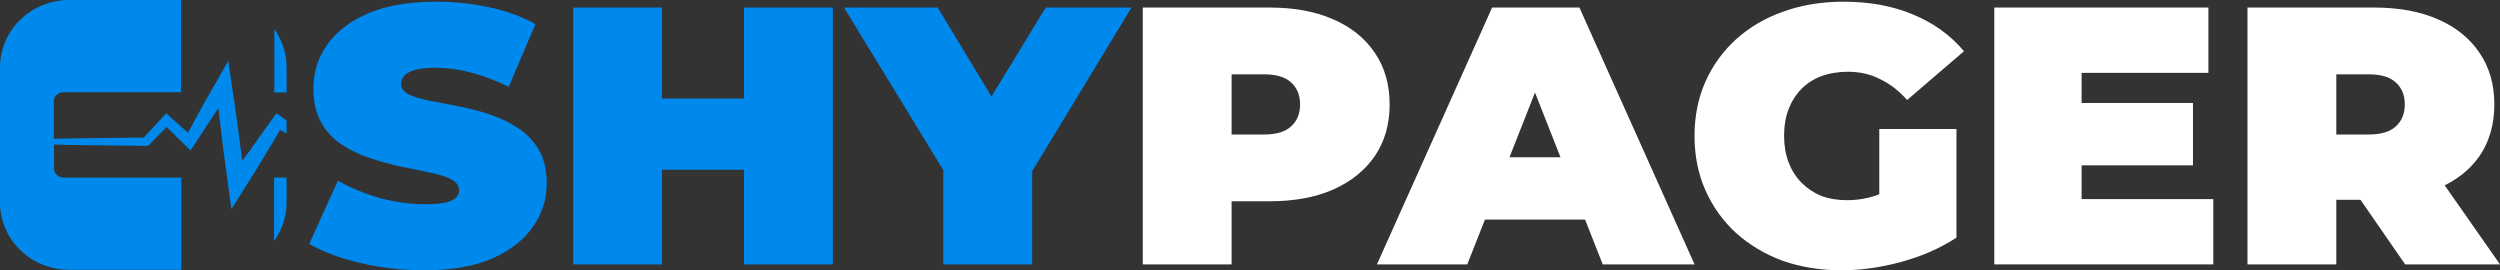<?xml version="1.0" encoding="UTF-8"?> <svg xmlns="http://www.w3.org/2000/svg" viewBox="0 0 87.021 9.408" fill="none"><rect x="0" y="0" width="87.021" height="9.408" fill="#333333" stroke="none"/><path d="M5.664 4.074L5.003 4.789L3.354 4.805C2.942 4.808 2.529 4.817 2.116 4.826C2.036 4.828 1.955 4.83 1.874 4.831V3.52C1.874 3.438 1.91 3.359 1.973 3.3C2.037 3.242 2.123 3.209 2.213 3.209H6.302V0H2.408C1.078 0 0 1.051 0 2.348V7.043C0 8.34 1.078 9.391 2.408 9.391H6.309V6.182H2.219C2.13 6.182 2.043 6.149 1.98 6.091C1.916 6.033 1.881 5.953 1.881 5.871V5.031C2.003 5.034 2.126 5.037 2.249 5.04C2.619 5.049 2.991 5.058 3.361 5.058L5.082 5.078H5.15L5.201 5.028L5.802 4.422L6.451 5.062L6.634 5.24L6.776 5.022L7.405 4.054C7.468 3.972 7.521 3.888 7.575 3.805L7.575 3.804C7.584 3.792 7.592 3.779 7.6 3.767L7.611 3.858L7.717 4.73C7.726 4.804 7.734 4.878 7.743 4.952L7.743 4.953C7.768 5.168 7.794 5.384 7.826 5.599L8.055 7.281L8.497 6.577C8.563 6.474 8.629 6.369 8.694 6.265L8.694 6.265C8.745 6.183 8.796 6.102 8.846 6.023L9.187 5.464C9.227 5.397 9.268 5.33 9.31 5.263C9.383 5.144 9.456 5.025 9.528 4.905L9.751 4.522L9.976 4.645V4.192C9.92 4.152 9.864 4.111 9.807 4.072L9.622 3.942L9.484 4.136L9.095 4.672C9.019 4.78 8.945 4.887 8.871 4.994C8.822 5.065 8.773 5.137 8.723 5.208L8.423 5.609V5.53C8.396 5.296 8.364 5.062 8.333 4.829C8.325 4.773 8.317 4.716 8.31 4.66L8.191 3.79C8.168 3.604 8.138 3.42 8.109 3.236C8.093 3.131 8.076 3.027 8.061 2.922L7.944 2.118L7.541 2.832C7.482 2.935 7.423 3.038 7.363 3.14C7.23 3.371 7.097 3.601 6.97 3.835L6.544 4.622L5.926 4.069L5.786 3.942L5.664 4.074Z" fill="#0089EC"></path><path d="M9.976 3.218V2.348C9.976 1.853 9.819 1.393 9.55 1.015V3.218H9.976Z" fill="#0089EC"></path><path d="M9.539 6.182H9.976V7.043C9.976 7.545 9.814 8.01 9.539 8.392V6.182Z" fill="#0089EC"></path><path d="M14.76 9.408C13.992 9.408 13.25 9.322 12.534 9.152C11.817 8.982 11.228 8.76 10.765 8.488L11.761 6.291C12.197 6.538 12.682 6.738 13.215 6.892C13.756 7.036 14.28 7.109 14.787 7.109C15.083 7.109 15.315 7.092 15.481 7.058C15.655 7.015 15.782 6.96 15.861 6.892C15.939 6.815 15.979 6.726 15.979 6.623C15.979 6.462 15.887 6.334 15.704 6.24C15.52 6.147 15.276 6.07 14.97 6.01C14.673 5.942 14.346 5.874 13.988 5.806C13.629 5.729 13.267 5.631 12.9 5.512C12.542 5.393 12.21 5.235 11.905 5.04C11.608 4.844 11.368 4.588 11.184 4.273C11.001 3.95 10.909 3.55 10.909 3.073C10.909 2.519 11.066 2.017 11.381 1.566C11.704 1.106 12.18 0.74 12.809 0.467C13.446 0.195 14.236 0.059 15.18 0.059C15.8 0.059 16.411 0.122 17.013 0.25C17.616 0.378 18.157 0.574 18.638 0.838L17.708 3.022C17.254 2.8 16.813 2.634 16.385 2.524C15.965 2.413 15.555 2.358 15.153 2.358C14.856 2.358 14.621 2.383 14.446 2.434C14.271 2.485 14.145 2.553 14.066 2.639C13.996 2.724 13.961 2.817 13.961 2.919C13.961 3.073 14.053 3.196 14.236 3.29C14.42 3.375 14.66 3.447 14.957 3.507C15.263 3.567 15.594 3.63 15.952 3.699C16.319 3.767 16.682 3.86 17.04 3.98C17.398 4.099 17.725 4.256 18.022 4.452C18.328 4.648 18.572 4.903 18.756 5.218C18.939 5.533 19.031 5.925 19.031 6.393C19.031 6.938 18.869 7.441 18.546 7.901C18.232 8.352 17.76 8.718 17.131 8.999C16.503 9.271 15.712 9.408 14.76 9.408Z" fill="#0089EC"></path><path d="M25.898 0.263H28.989V9.203H25.898V0.263ZM23.042 9.203H19.951V0.263H23.042V9.203ZM26.107 5.908H22.832V3.43H26.107V5.908Z" fill="#0089EC"></path><path d="M32.836 9.203V5.282L33.544 7.083L29.378 0.263H32.64L35.456 4.925H33.557L36.399 0.263H39.386L35.246 7.083L35.928 5.282V9.203H32.836Z" fill="#0089EC"></path><path d="M39.778 9.203V0.263H44.193C45.048 0.263 45.787 0.399 46.406 0.672C47.035 0.944 47.52 1.336 47.861 1.847C48.201 2.349 48.371 2.945 48.371 3.635C48.371 4.324 48.201 4.92 47.861 5.423C47.52 5.925 47.035 6.317 46.406 6.598C45.787 6.87 45.048 7.006 44.193 7.006H41.494L42.87 5.717V9.203H39.778ZM42.87 6.049L41.494 4.682H43.996C44.424 4.682 44.739 4.588 44.939 4.401C45.149 4.214 45.254 3.958 45.254 3.635C45.254 3.311 45.149 3.056 44.939 2.868C44.739 2.681 44.424 2.587 43.996 2.587H41.494L42.87 1.221V6.049Z" fill="white"></path><path d="M47.929 9.203L51.938 0.263H54.977L58.985 9.203H55.789L52.828 1.693H54.033L51.073 9.203H47.929ZM50.313 7.645L51.099 5.474H55.317L56.103 7.645H50.313Z" fill="white"></path><path d="M64.105 9.408C63.363 9.408 62.677 9.297 62.049 9.076C61.429 8.846 60.887 8.522 60.424 8.105C59.97 7.688 59.617 7.194 59.363 6.623C59.11 6.053 58.984 5.423 58.984 4.733C58.984 4.043 59.11 3.413 59.363 2.843C59.617 2.272 59.975 1.779 60.437 1.361C60.9 0.944 61.446 0.625 62.075 0.403C62.712 0.174 63.411 0.059 64.171 0.059C65.079 0.059 65.887 0.208 66.594 0.506C67.31 0.804 67.9 1.229 68.362 1.783L66.385 3.481C66.096 3.158 65.782 2.915 65.441 2.753C65.109 2.583 64.738 2.498 64.328 2.498C63.987 2.498 63.677 2.549 63.398 2.651C63.127 2.753 62.896 2.902 62.703 3.098C62.511 3.294 62.363 3.528 62.258 3.801C62.153 4.073 62.101 4.384 62.101 4.733C62.101 5.065 62.153 5.372 62.258 5.653C62.363 5.925 62.511 6.159 62.703 6.355C62.896 6.551 63.123 6.704 63.385 6.815C63.655 6.917 63.957 6.968 64.289 6.968C64.638 6.968 64.979 6.913 65.31 6.802C65.642 6.683 65.996 6.483 66.371 6.202L68.101 8.271C67.542 8.637 66.904 8.918 66.188 9.114C65.472 9.31 64.778 9.408 64.105 9.408ZM65.415 7.888V4.49H68.101V8.271L65.415 7.888Z" fill="white"></path><path d="M72.247 3.584H76.334V5.755H72.247V3.584ZM72.457 6.93H77.041V9.203H69.418V0.263H76.871V2.536H72.457V6.93Z" fill="white"></path><path d="M78.231 9.203V0.263H82.646C83.502 0.263 84.24 0.399 84.859 0.672C85.488 0.944 85.973 1.336 86.314 1.847C86.654 2.349 86.824 2.945 86.824 3.635C86.824 4.324 86.654 4.92 86.314 5.423C85.973 5.917 85.488 6.296 84.859 6.559C84.24 6.823 83.502 6.955 82.646 6.955H79.947L81.323 5.717V9.203H78.231ZM83.72 9.203L81.467 5.946H84.742L87.021 9.203H83.72ZM81.323 6.049L79.947 4.682H82.449C82.877 4.682 83.192 4.588 83.392 4.401C83.602 4.214 83.707 3.958 83.707 3.635C83.707 3.311 83.602 3.056 83.392 2.868C83.192 2.681 82.877 2.587 82.449 2.587H79.947L81.323 1.221V6.049Z" fill="white"></path></svg> 